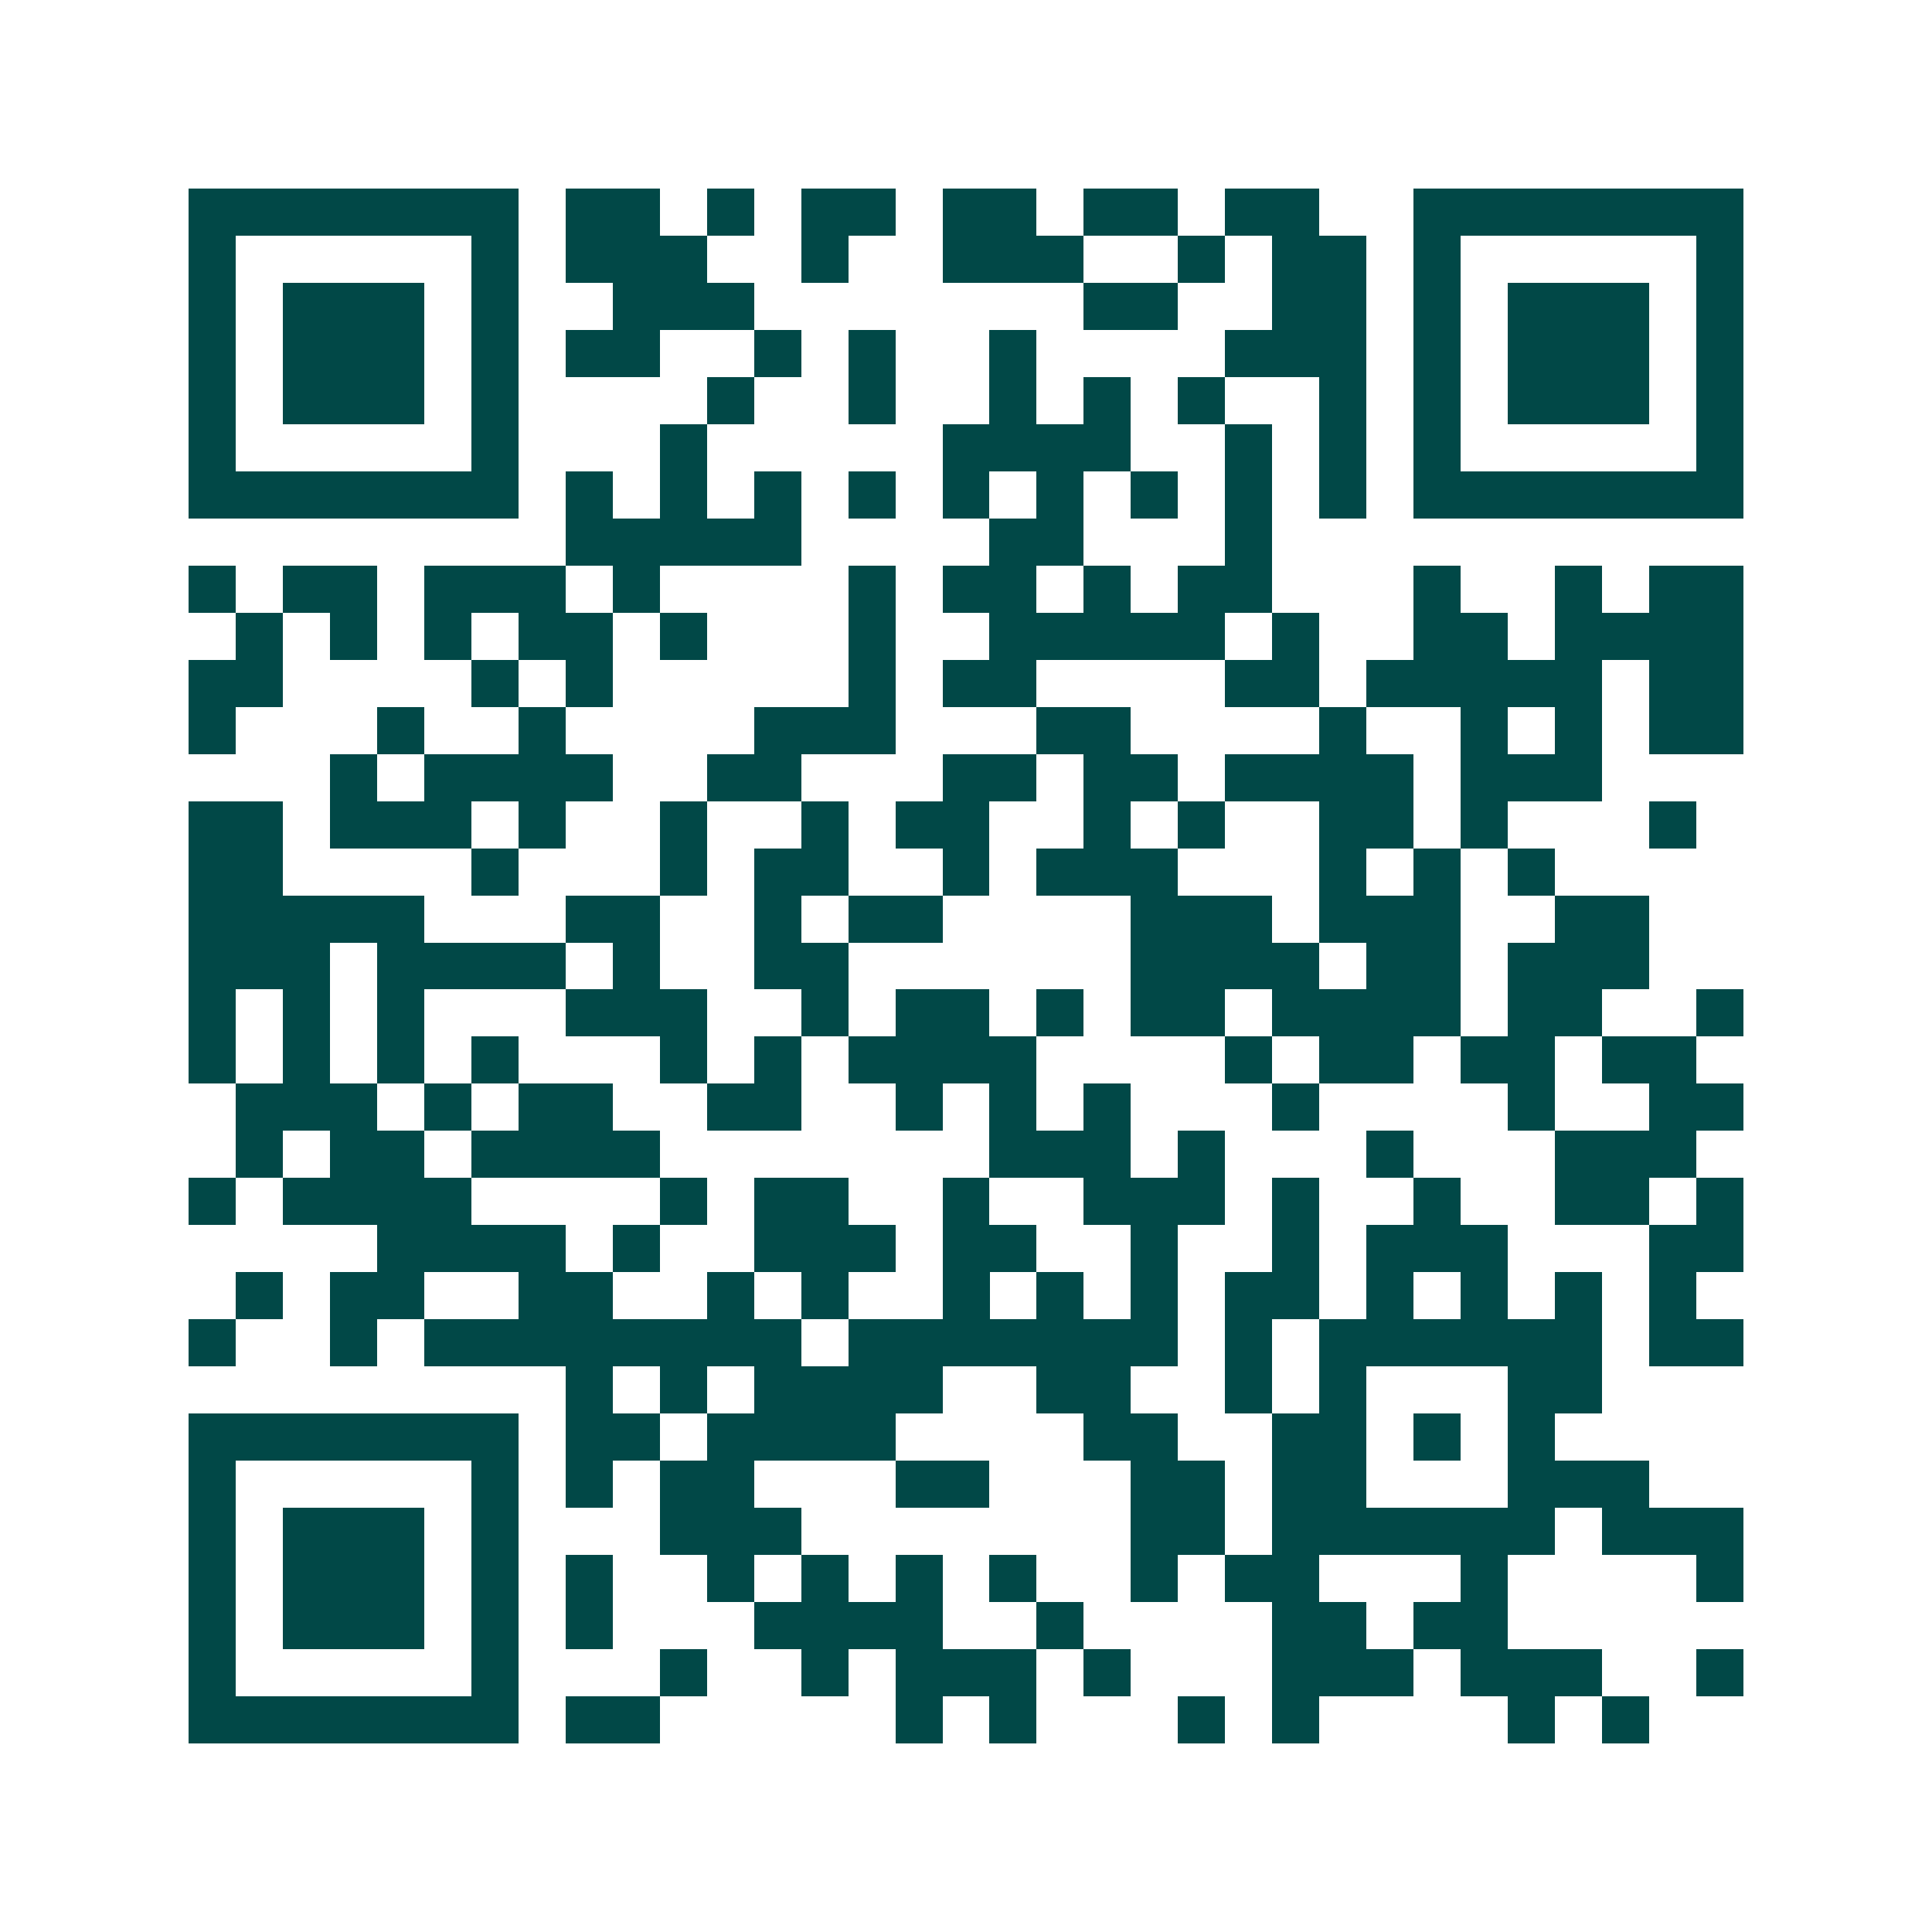 <svg xmlns="http://www.w3.org/2000/svg" width="200" height="200" viewBox="0 0 41 41" shape-rendering="crispEdges"><path fill="#ffffff" d="M0 0h41v41H0z"/><path stroke="#014847" d="M4 4.5h7m1 0h2m1 0h1m1 0h2m1 0h2m1 0h2m1 0h2m2 0h7M4 5.5h1m5 0h1m1 0h3m2 0h1m2 0h3m2 0h1m1 0h2m1 0h1m5 0h1M4 6.5h1m1 0h3m1 0h1m2 0h3m7 0h2m2 0h2m1 0h1m1 0h3m1 0h1M4 7.5h1m1 0h3m1 0h1m1 0h2m2 0h1m1 0h1m2 0h1m4 0h3m1 0h1m1 0h3m1 0h1M4 8.5h1m1 0h3m1 0h1m4 0h1m2 0h1m2 0h1m1 0h1m1 0h1m2 0h1m1 0h1m1 0h3m1 0h1M4 9.5h1m5 0h1m3 0h1m5 0h4m2 0h1m1 0h1m1 0h1m5 0h1M4 10.5h7m1 0h1m1 0h1m1 0h1m1 0h1m1 0h1m1 0h1m1 0h1m1 0h1m1 0h1m1 0h7M12 11.5h5m4 0h2m3 0h1M4 12.5h1m1 0h2m1 0h3m1 0h1m4 0h1m1 0h2m1 0h1m1 0h2m3 0h1m2 0h1m1 0h2M5 13.5h1m1 0h1m1 0h1m1 0h2m1 0h1m3 0h1m2 0h5m1 0h1m2 0h2m1 0h4M4 14.5h2m4 0h1m1 0h1m5 0h1m1 0h2m4 0h2m1 0h5m1 0h2M4 15.5h1m3 0h1m2 0h1m4 0h3m3 0h2m4 0h1m2 0h1m1 0h1m1 0h2M7 16.5h1m1 0h4m2 0h2m3 0h2m1 0h2m1 0h4m1 0h3M4 17.5h2m1 0h3m1 0h1m2 0h1m2 0h1m1 0h2m2 0h1m1 0h1m2 0h2m1 0h1m3 0h1M4 18.5h2m4 0h1m3 0h1m1 0h2m2 0h1m1 0h3m3 0h1m1 0h1m1 0h1M4 19.5h5m3 0h2m2 0h1m1 0h2m4 0h3m1 0h3m2 0h2M4 20.5h3m1 0h4m1 0h1m2 0h2m6 0h4m1 0h2m1 0h3M4 21.5h1m1 0h1m1 0h1m3 0h3m2 0h1m1 0h2m1 0h1m1 0h2m1 0h4m1 0h2m2 0h1M4 22.5h1m1 0h1m1 0h1m1 0h1m3 0h1m1 0h1m1 0h4m4 0h1m1 0h2m1 0h2m1 0h2M5 23.5h3m1 0h1m1 0h2m2 0h2m2 0h1m1 0h1m1 0h1m3 0h1m4 0h1m2 0h2M5 24.5h1m1 0h2m1 0h4m7 0h3m1 0h1m3 0h1m3 0h3M4 25.5h1m1 0h4m4 0h1m1 0h2m2 0h1m2 0h3m1 0h1m2 0h1m2 0h2m1 0h1M8 26.5h4m1 0h1m2 0h3m1 0h2m2 0h1m2 0h1m1 0h3m3 0h2M5 27.5h1m1 0h2m2 0h2m2 0h1m1 0h1m2 0h1m1 0h1m1 0h1m1 0h2m1 0h1m1 0h1m1 0h1m1 0h1M4 28.5h1m2 0h1m1 0h8m1 0h7m1 0h1m1 0h6m1 0h2M12 29.5h1m1 0h1m1 0h4m2 0h2m2 0h1m1 0h1m3 0h2M4 30.5h7m1 0h2m1 0h4m4 0h2m2 0h2m1 0h1m1 0h1M4 31.5h1m5 0h1m1 0h1m1 0h2m3 0h2m3 0h2m1 0h2m3 0h3M4 32.5h1m1 0h3m1 0h1m3 0h3m7 0h2m1 0h6m1 0h3M4 33.5h1m1 0h3m1 0h1m1 0h1m2 0h1m1 0h1m1 0h1m1 0h1m2 0h1m1 0h2m3 0h1m4 0h1M4 34.5h1m1 0h3m1 0h1m1 0h1m3 0h4m2 0h1m4 0h2m1 0h2M4 35.5h1m5 0h1m3 0h1m2 0h1m1 0h3m1 0h1m3 0h3m1 0h3m2 0h1M4 36.5h7m1 0h2m5 0h1m1 0h1m3 0h1m1 0h1m4 0h1m1 0h1"/></svg>
